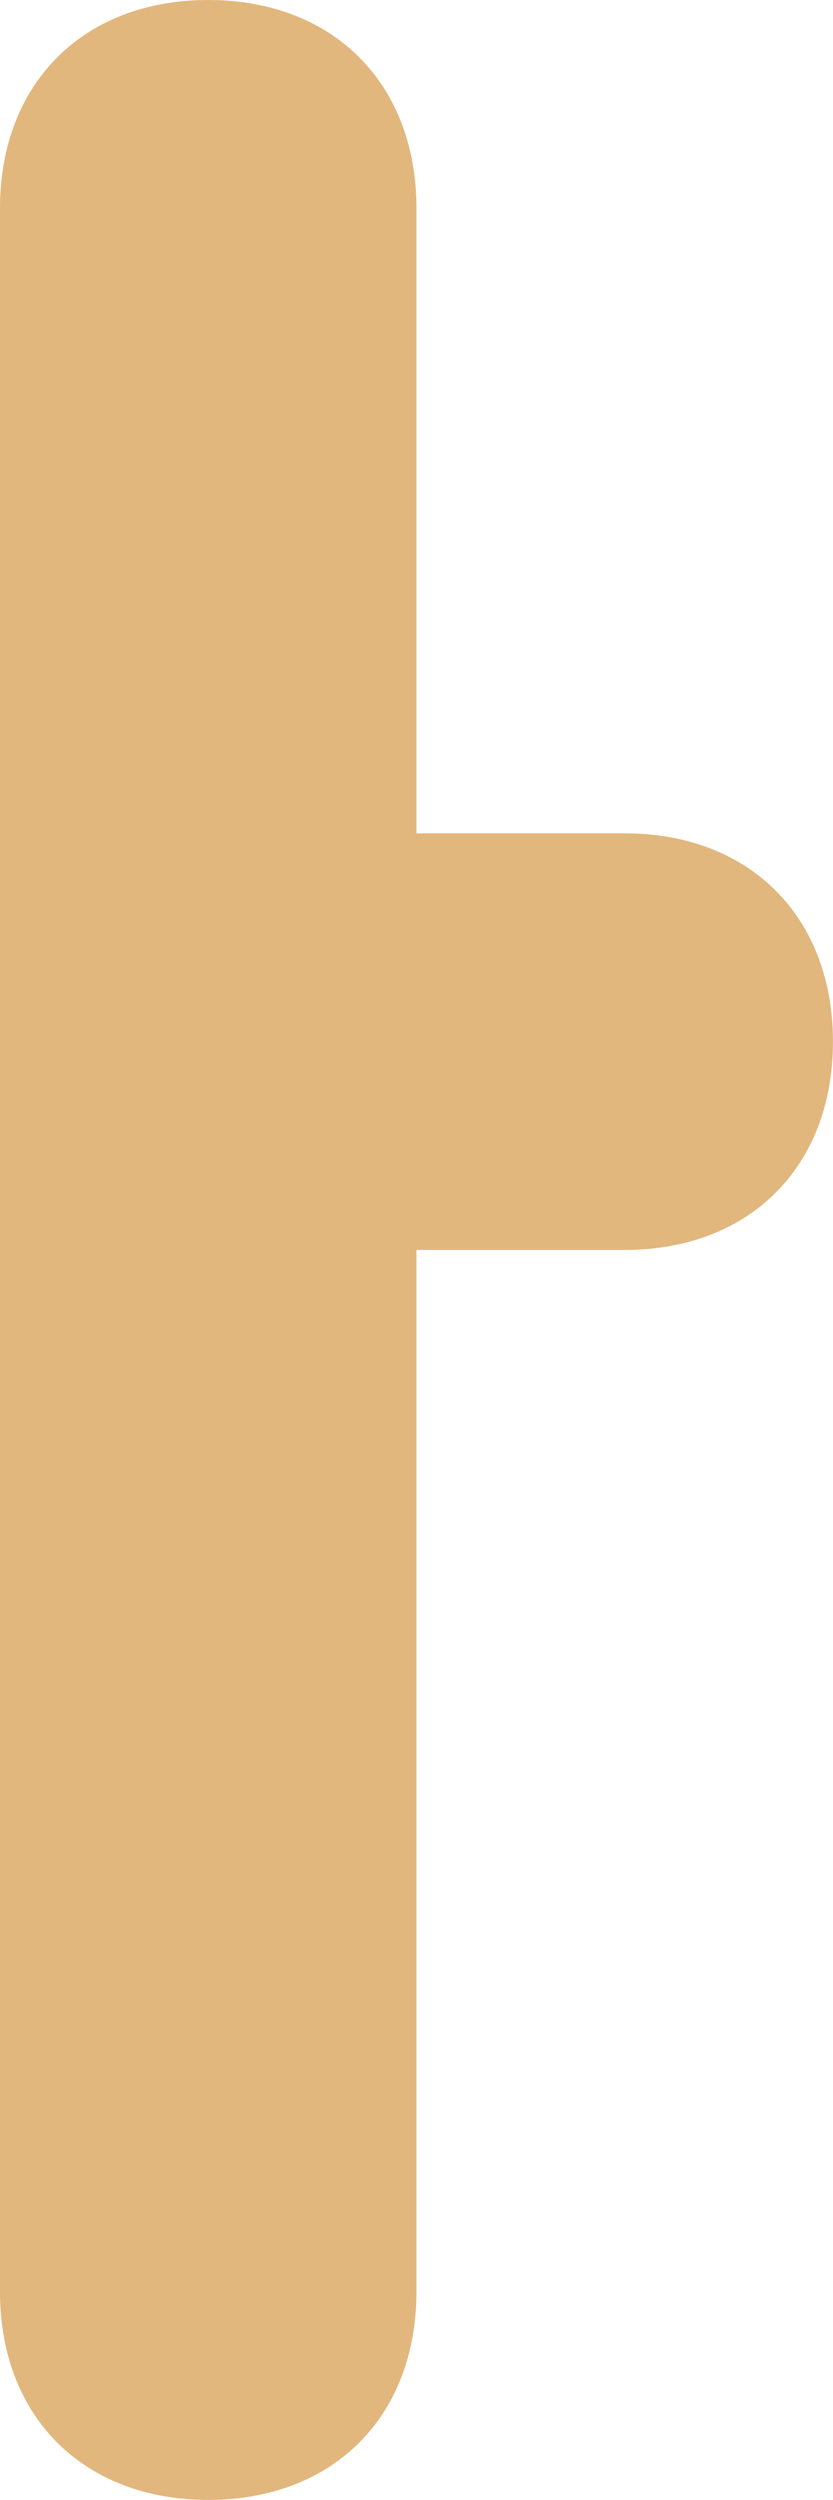 <?xml version="1.0" encoding="UTF-8"?> <svg xmlns="http://www.w3.org/2000/svg" width="18" height="54" viewBox="0 0 18 54" fill="none"> <path d="M4.5 53.998C7.2 53.998 8.999 52.199 8.999 49.499V26.999H13.499C16.199 26.999 17.999 25.199 17.999 22.5C17.999 19.8 16.199 18 13.499 18H8.999V4.5C8.999 1.8 7.2 0 4.5 0C1.8 0 1.15814e-07 1.8 1.15814e-07 4.5V49.498C-0.001 52.199 1.8 53.998 4.5 53.998Z" fill="#E1B77E"></path> </svg> 